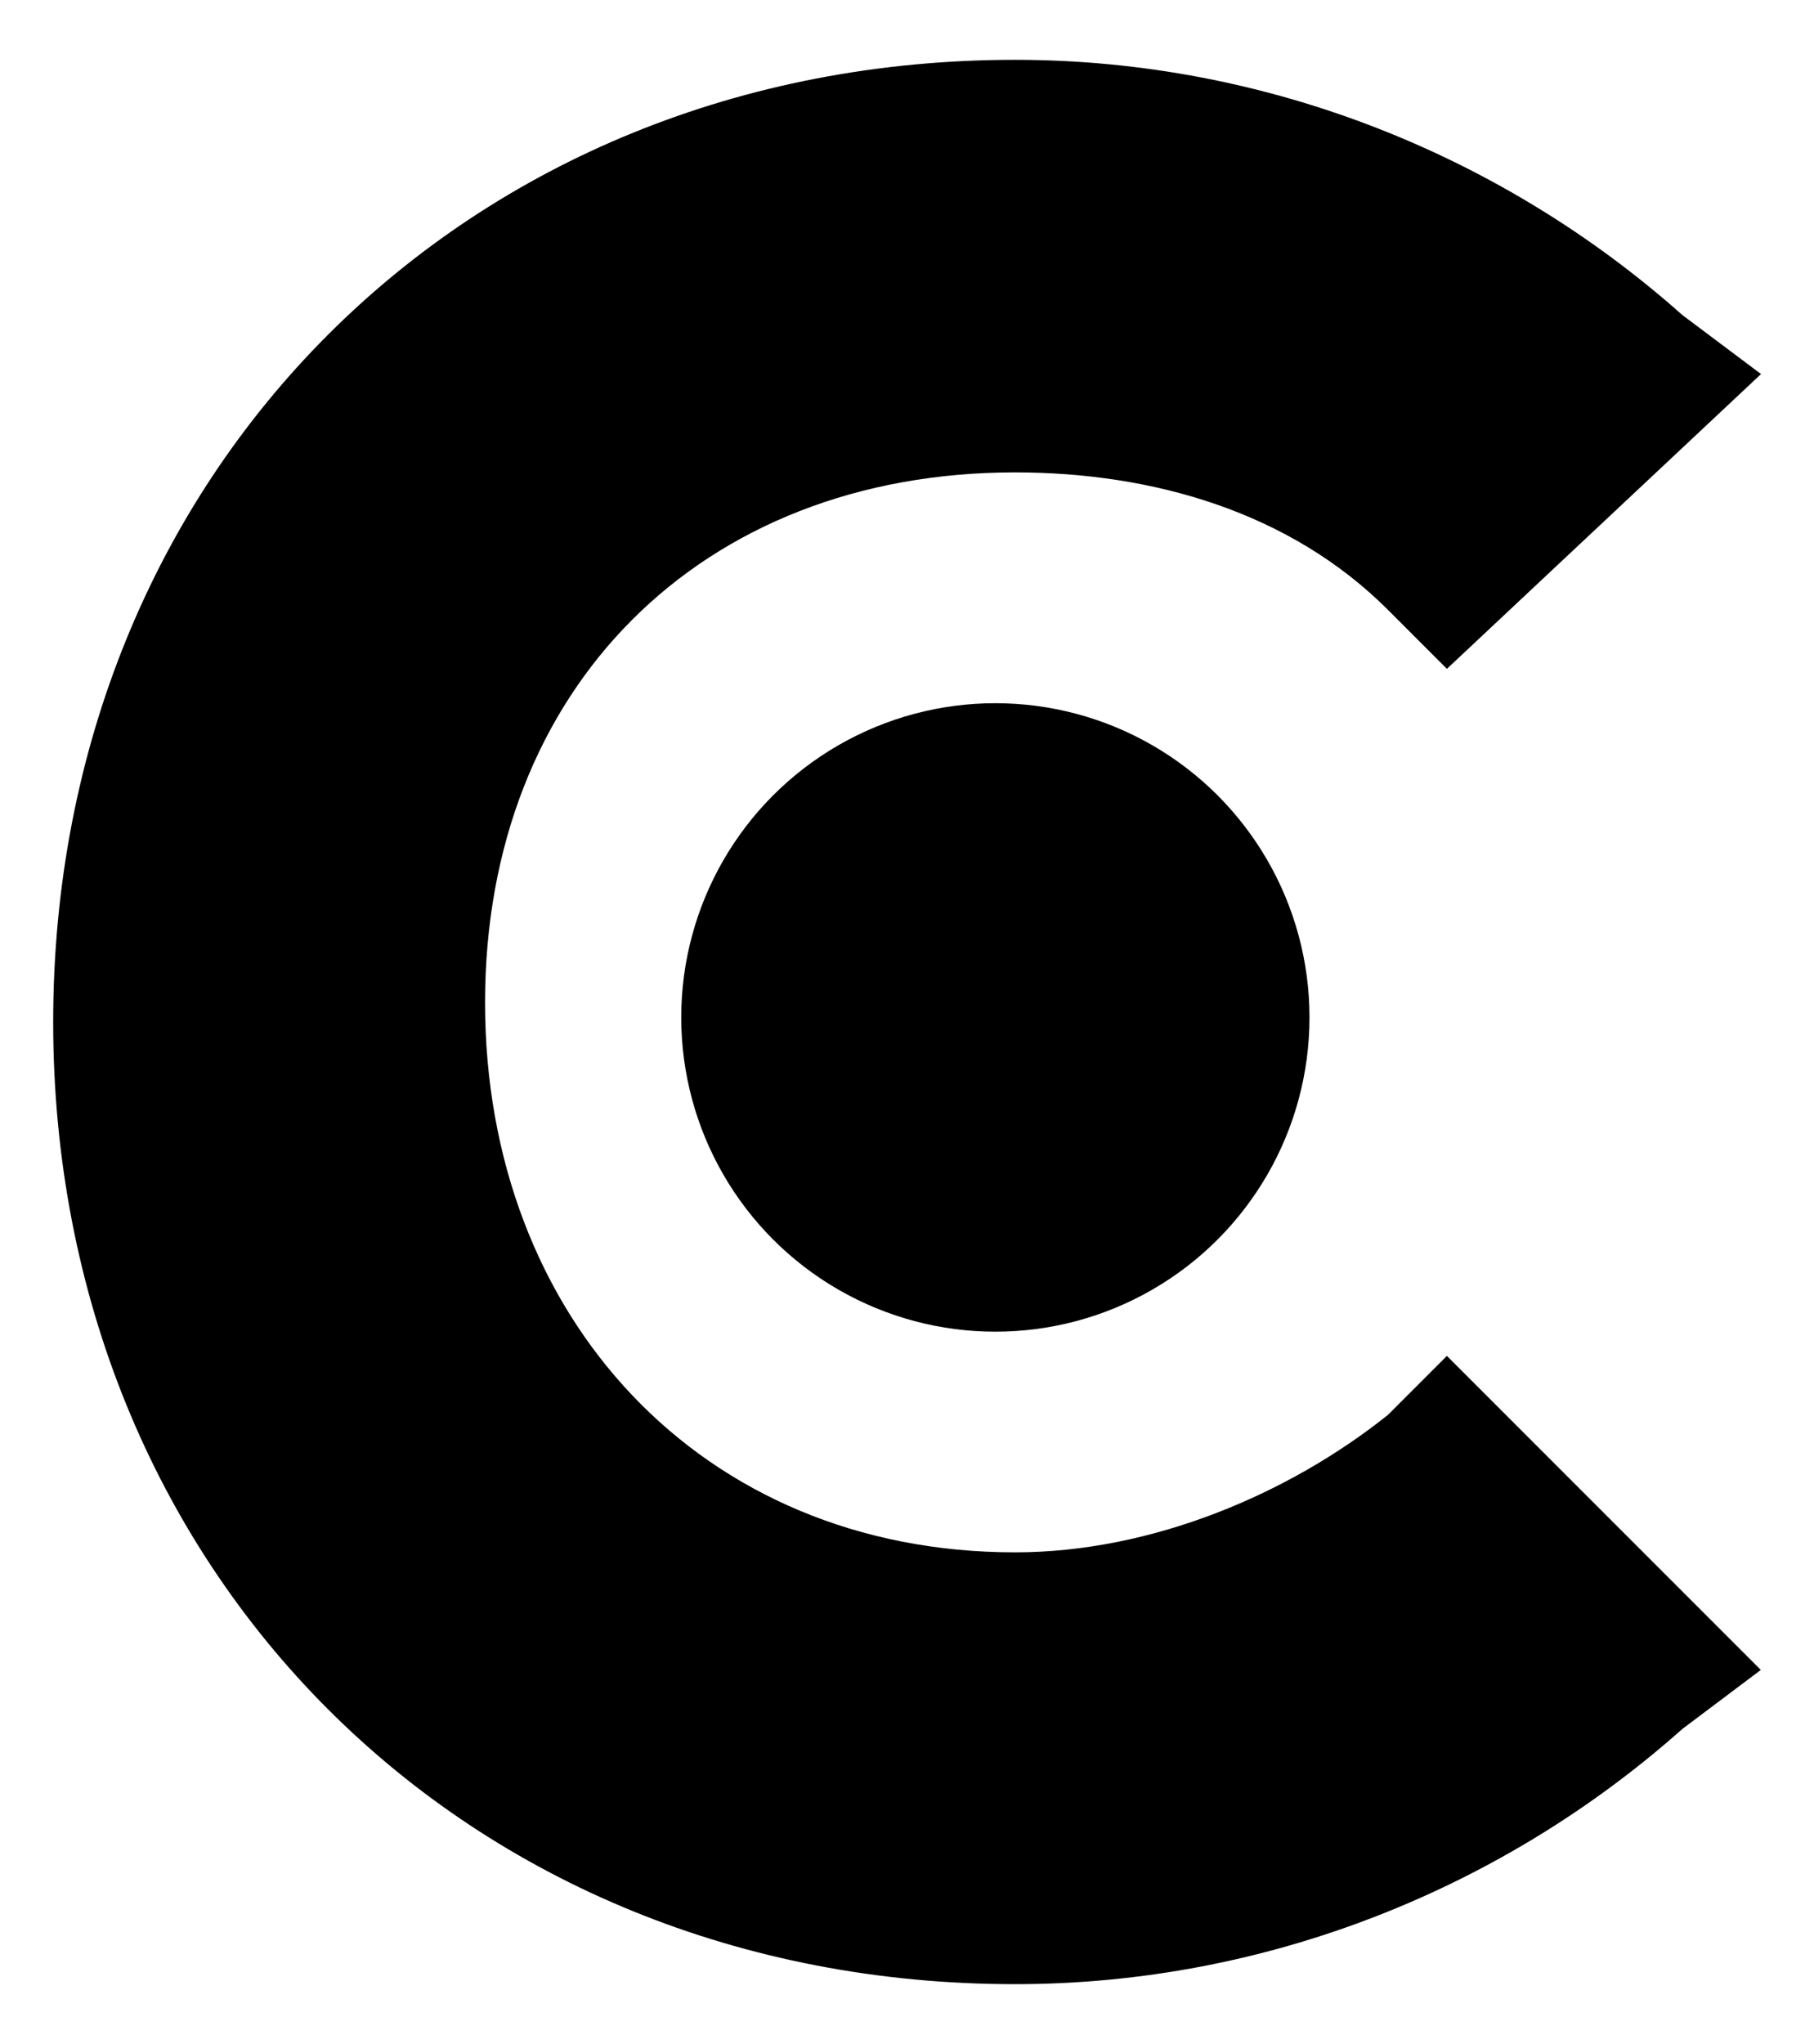 <?xml version="1.0" encoding="utf-8"?>
<!-- Generator: Adobe Illustrator 21.1.0, SVG Export Plug-In . SVG Version: 6.00 Build 0)  -->
<svg version="1.1" id="Layer_1" xmlns="http://www.w3.org/2000/svg" xmlns:xlink="http://www.w3.org/1999/xlink" x="0px" y="0px"
	 viewBox="0 0 876.6 987.5" style="enable-background:new 0 0 876.6 987.5;" xml:space="preserve">
<path d="M670.7,683.5c-47.4,37.9-113.8,66.4-180.2,66.4c-151.8,0-256.1-113.8-256.1-265.6s104.4-256.1,256.1-256.1
	c66.4,0,132.8,19,180.2,66.4l28.5,28.5L851,180.7L813,152.2C727.7,76.3,613.8,28.9,490.5,28.9c-265.6,0-464.8,199.2-464.8,464.8
	s199.2,464.8,464.8,464.8c123.3,0,237.2-47.4,322.5-123.3l37.9-28.5L699.2,655L670.7,683.5z"/>
<circle cx="481" cy="491.5" r="151.8"/>
</svg>
